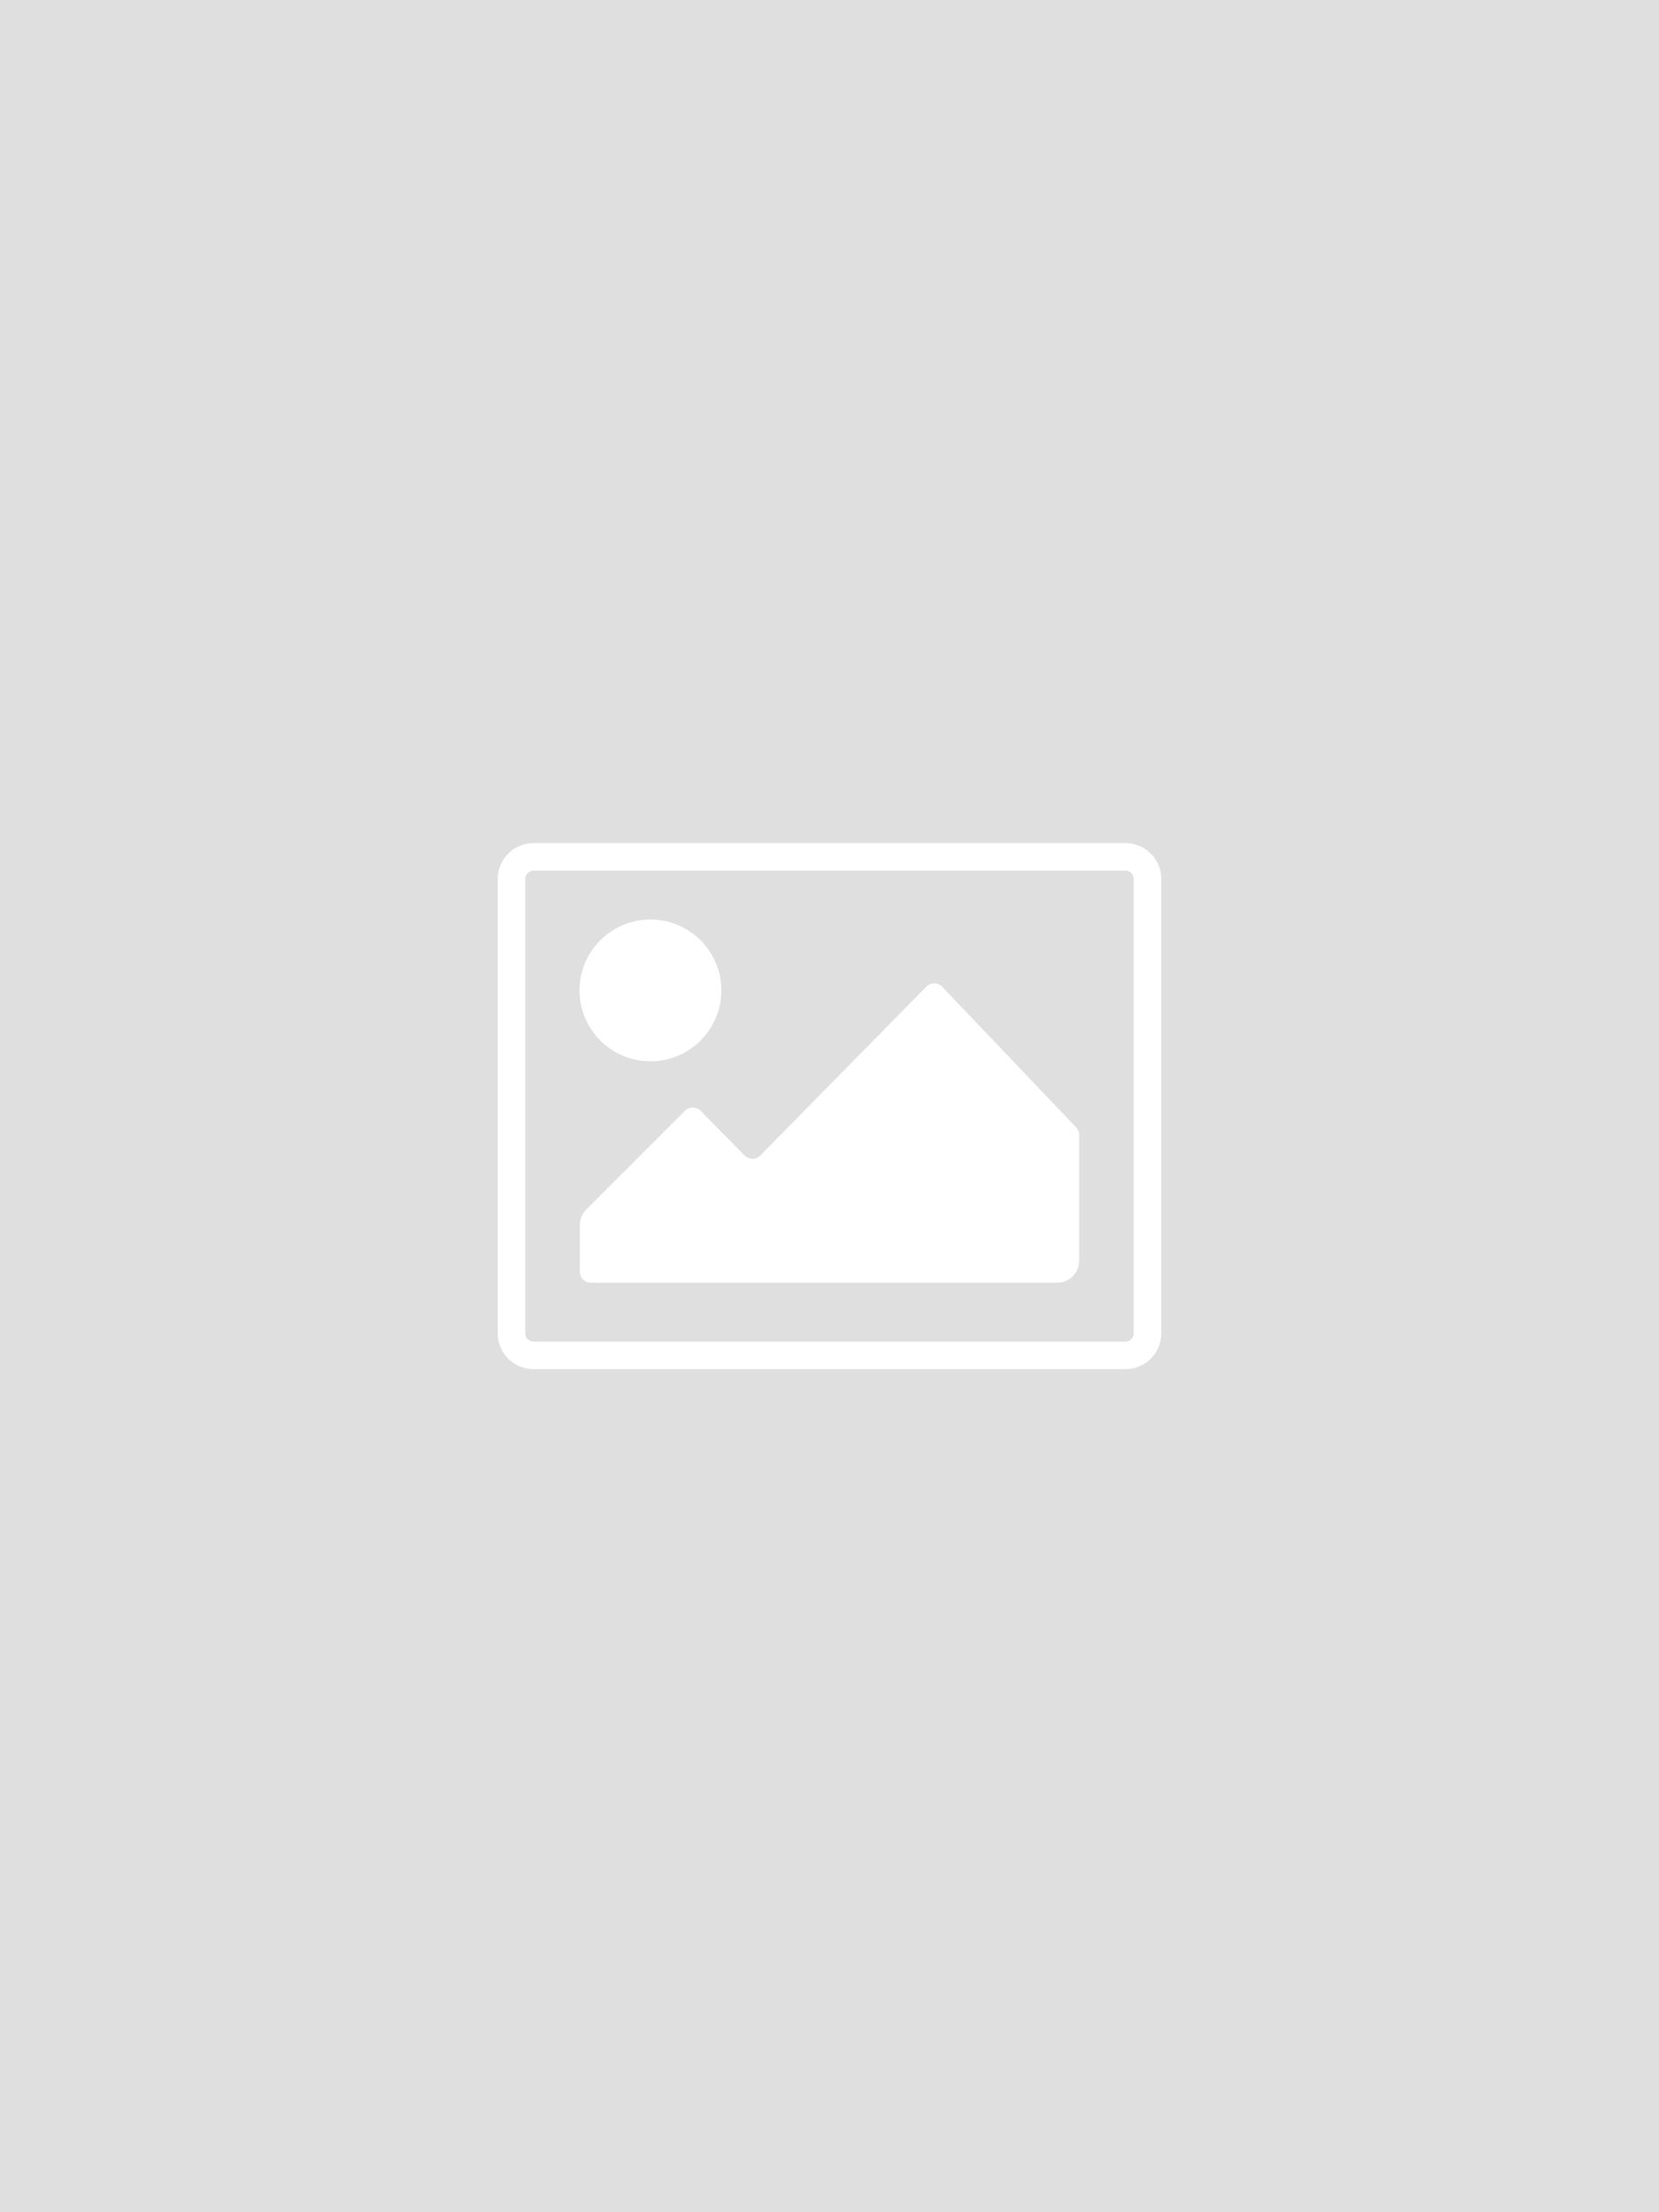 <svg id="a" xmlns="http://www.w3.org/2000/svg" viewBox="0 0 300 400"><rect width="300" height="400" style="fill:#dfdfdf;"/><path d="M104.85,229.95v-8.43c0-1.06.42-2.08,1.17-2.83l17.84-17.84c.78-.78,2.06-.78,2.84.01l7.94,8.07c.78.8,2.07.8,2.85,0l30.02-30.53c.79-.8,2.09-.79,2.87.02l24.22,25.43c.35.37.55.86.55,1.38v22.71c0,2.21-1.79,3.99-3.99,3.99h-84.31c-1.1,0-2-.89-2-2ZM117.62,166.26c-7.08,0-12.82,5.74-12.82,12.82s5.74,12.82,12.82,12.82,12.82-5.74,12.82-12.82-5.74-12.82-12.82-12.82ZM210,241.08v-82.15c0-3.58-2.91-6.49-6.49-6.49h-107.02c-3.58,0-6.49,2.91-6.49,6.49v82.15c0,3.58,2.91,6.49,6.49,6.49h107.02c3.58,0,6.49-2.91,6.49-6.49ZM203.51,157.43c.83,0,1.5.67,1.5,1.5v82.15c0,.83-.67,1.5-1.5,1.5h-107.02c-.83,0-1.5-.67-1.5-1.5v-82.15c0-.83.67-1.5,1.5-1.5h107.02Z" style="fill:#fff;"/></svg>